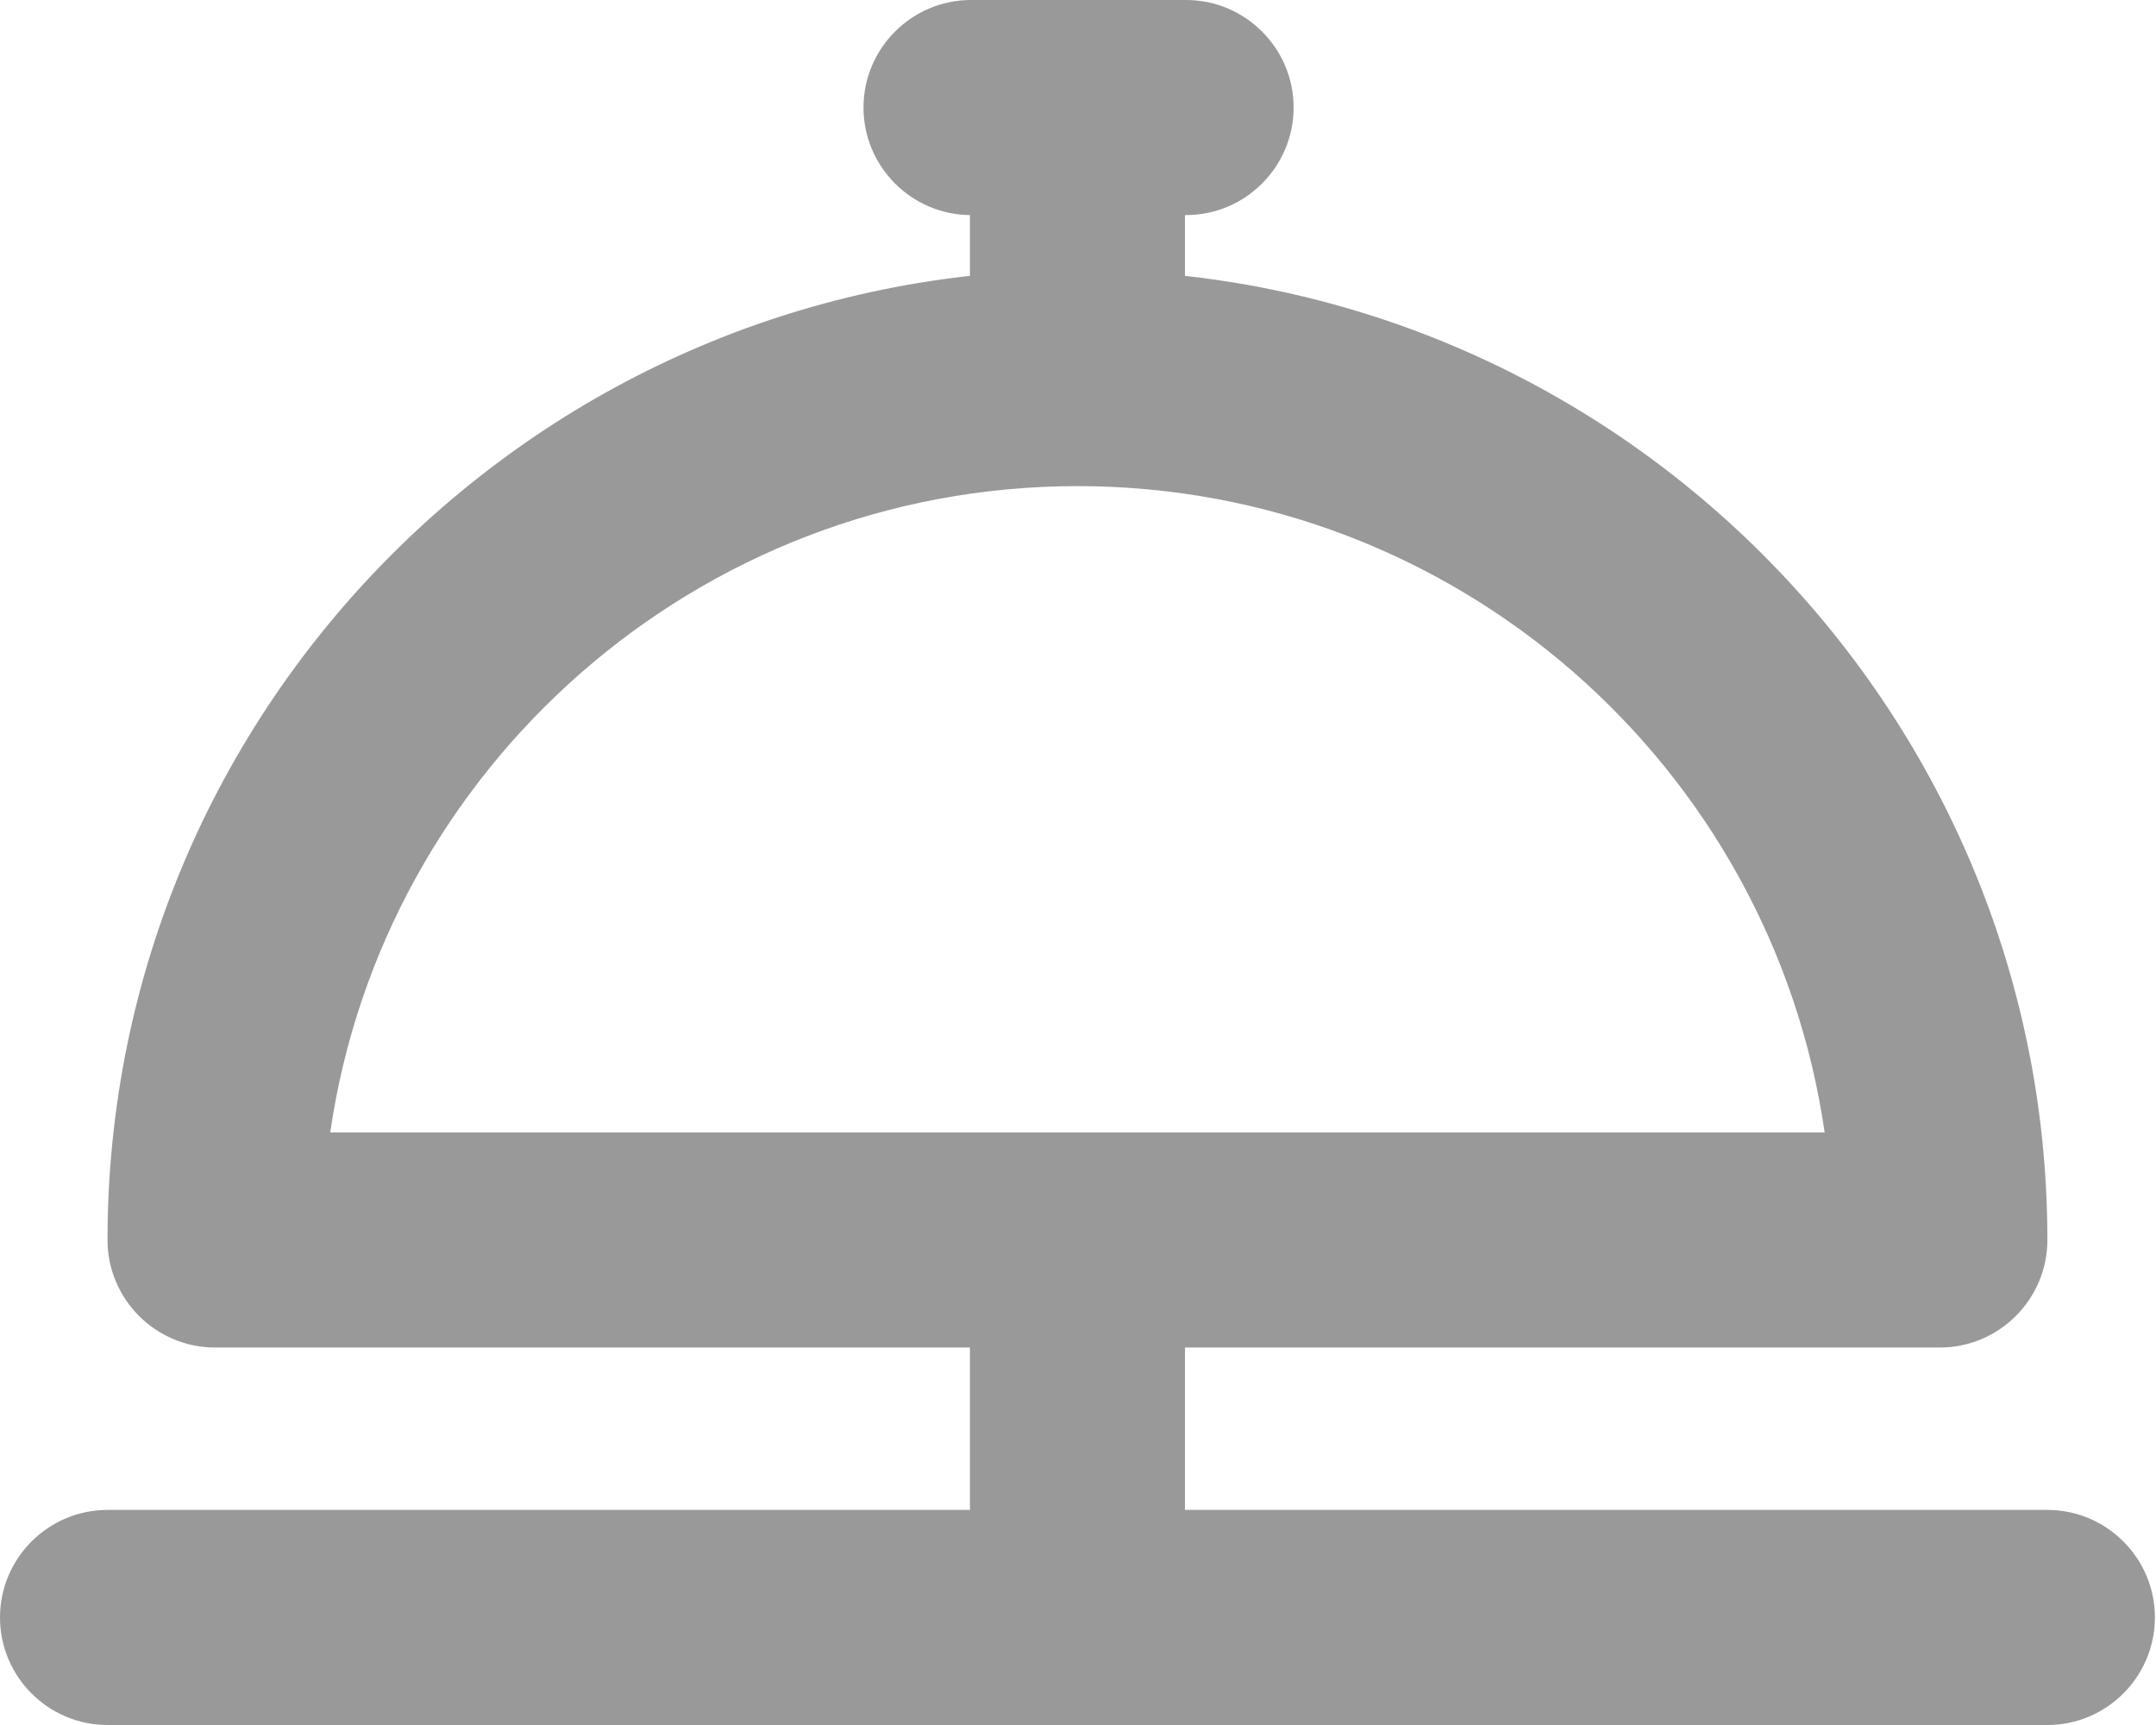 <?xml version="1.0" encoding="UTF-8"?>
<svg id="Capa_2" data-name="Capa 2" xmlns="http://www.w3.org/2000/svg" viewBox="0 0 19.65 15.72">
  <defs>
    <style>
      .cls-1 {
        fill: #999;
      }
    </style>
  </defs>
  <g id="Capa_1-2" data-name="Capa 1">
    <g>
      <path class="cls-1" d="M17.68,12.28H1.96c-.54,0-.98-.44-.98-.98C.98,6.42,4.95,2.46,9.82,2.46s8.84,3.97,8.84,8.84c0,.54-.44.98-.98.98ZM3.02,10.32h13.61c-.48-3.33-3.35-5.89-6.81-5.89s-6.33,2.57-6.81,5.89Z"/>
      <path class="cls-1" d="M18.67,15.72H.98c-.54,0-.98-.44-.98-.98s.44-.98.98-.98h17.68c.54,0,.98.44.98.98s-.44.98-.98.98Z"/>
      <path class="cls-1" d="M10.81,1.96h-1.96c-.54,0-.98-.44-.98-.98s.44-.98.98-.98h1.96c.54,0,.98.44.98.98s-.44.98-.98.98Z"/>
      <path class="cls-1" d="M9.82,4.18c-.54,0-.98-.44-.98-.98v-1.9c0-.54.44-.98.98-.98s.98.44.98.98v1.9c0,.54-.44.98-.98.98Z"/>
      <path class="cls-1" d="M9.82,14.7c-.54,0-.98-.44-.98-.98v-1.9c0-.54.44-.98.98-.98s.98.44.98.98v1.9c0,.54-.44.98-.98.98Z"/>
    </g>
  </g>
</svg>